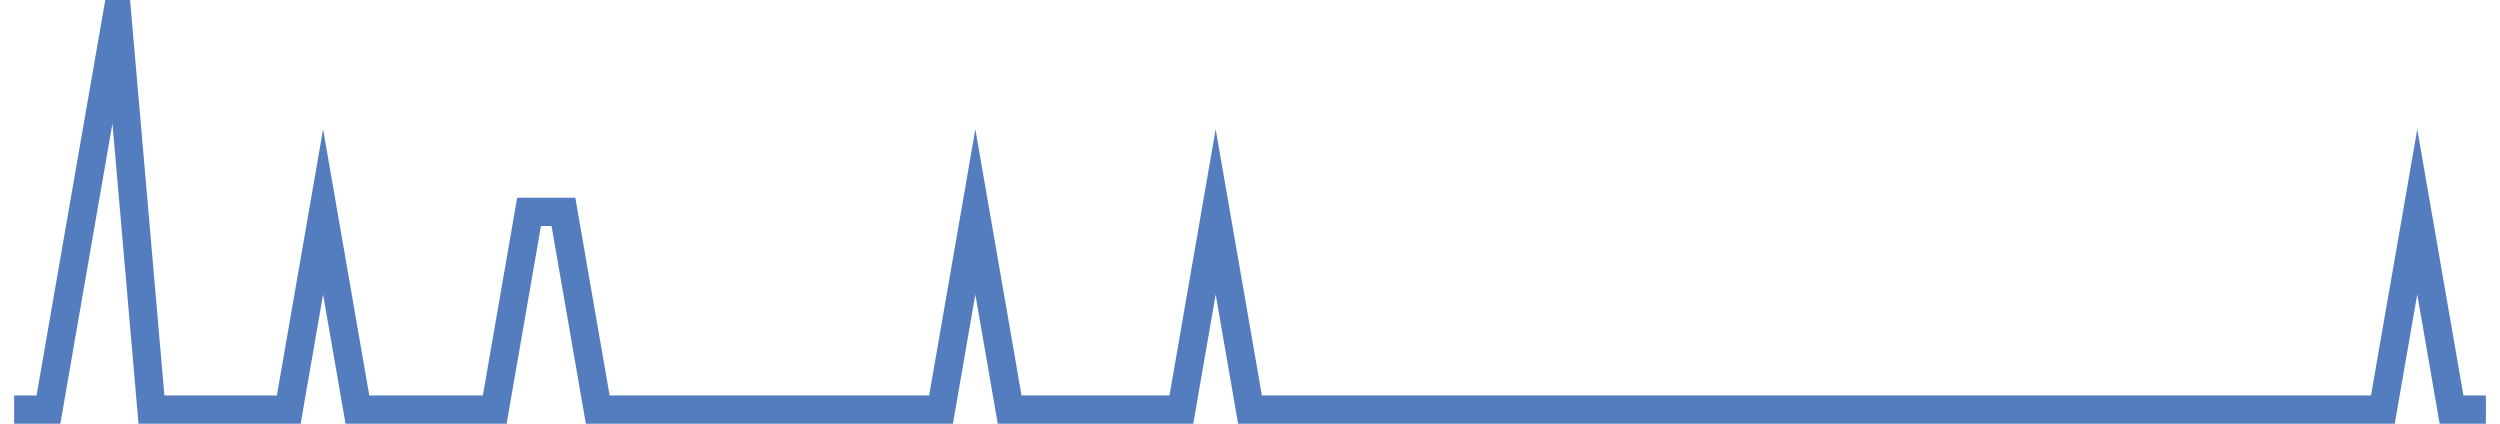 <?xml version="1.0" encoding="UTF-8"?>
<svg xmlns="http://www.w3.org/2000/svg" xmlns:xlink="http://www.w3.org/1999/xlink" width="177pt" height="30pt" viewBox="0 0 177 30" version="1.1">
<g id="surface8302571">
<path style="fill:none;stroke-width:2;stroke-linecap:butt;stroke-linejoin:miter;stroke:rgb(32.941%,49.02%,74.902%);stroke-opacity:1;stroke-miterlimit:10;" d="M 1 29 L 3.43 29 L 5.859 15 L 8.293 1 L 10.723 29 L 20.445 29 L 22.875 15 L 25.305 29 L 35.027 29 L 37.457 15 L 39.891 15 L 42.32 29 L 66.625 29 L 69.055 15 L 71.484 29 L 83.641 29 L 86.07 15 L 88.5 29 L 168.707 29 L 171.141 15 L 173.57 29 L 176 29 "/>
</g>
</svg>
